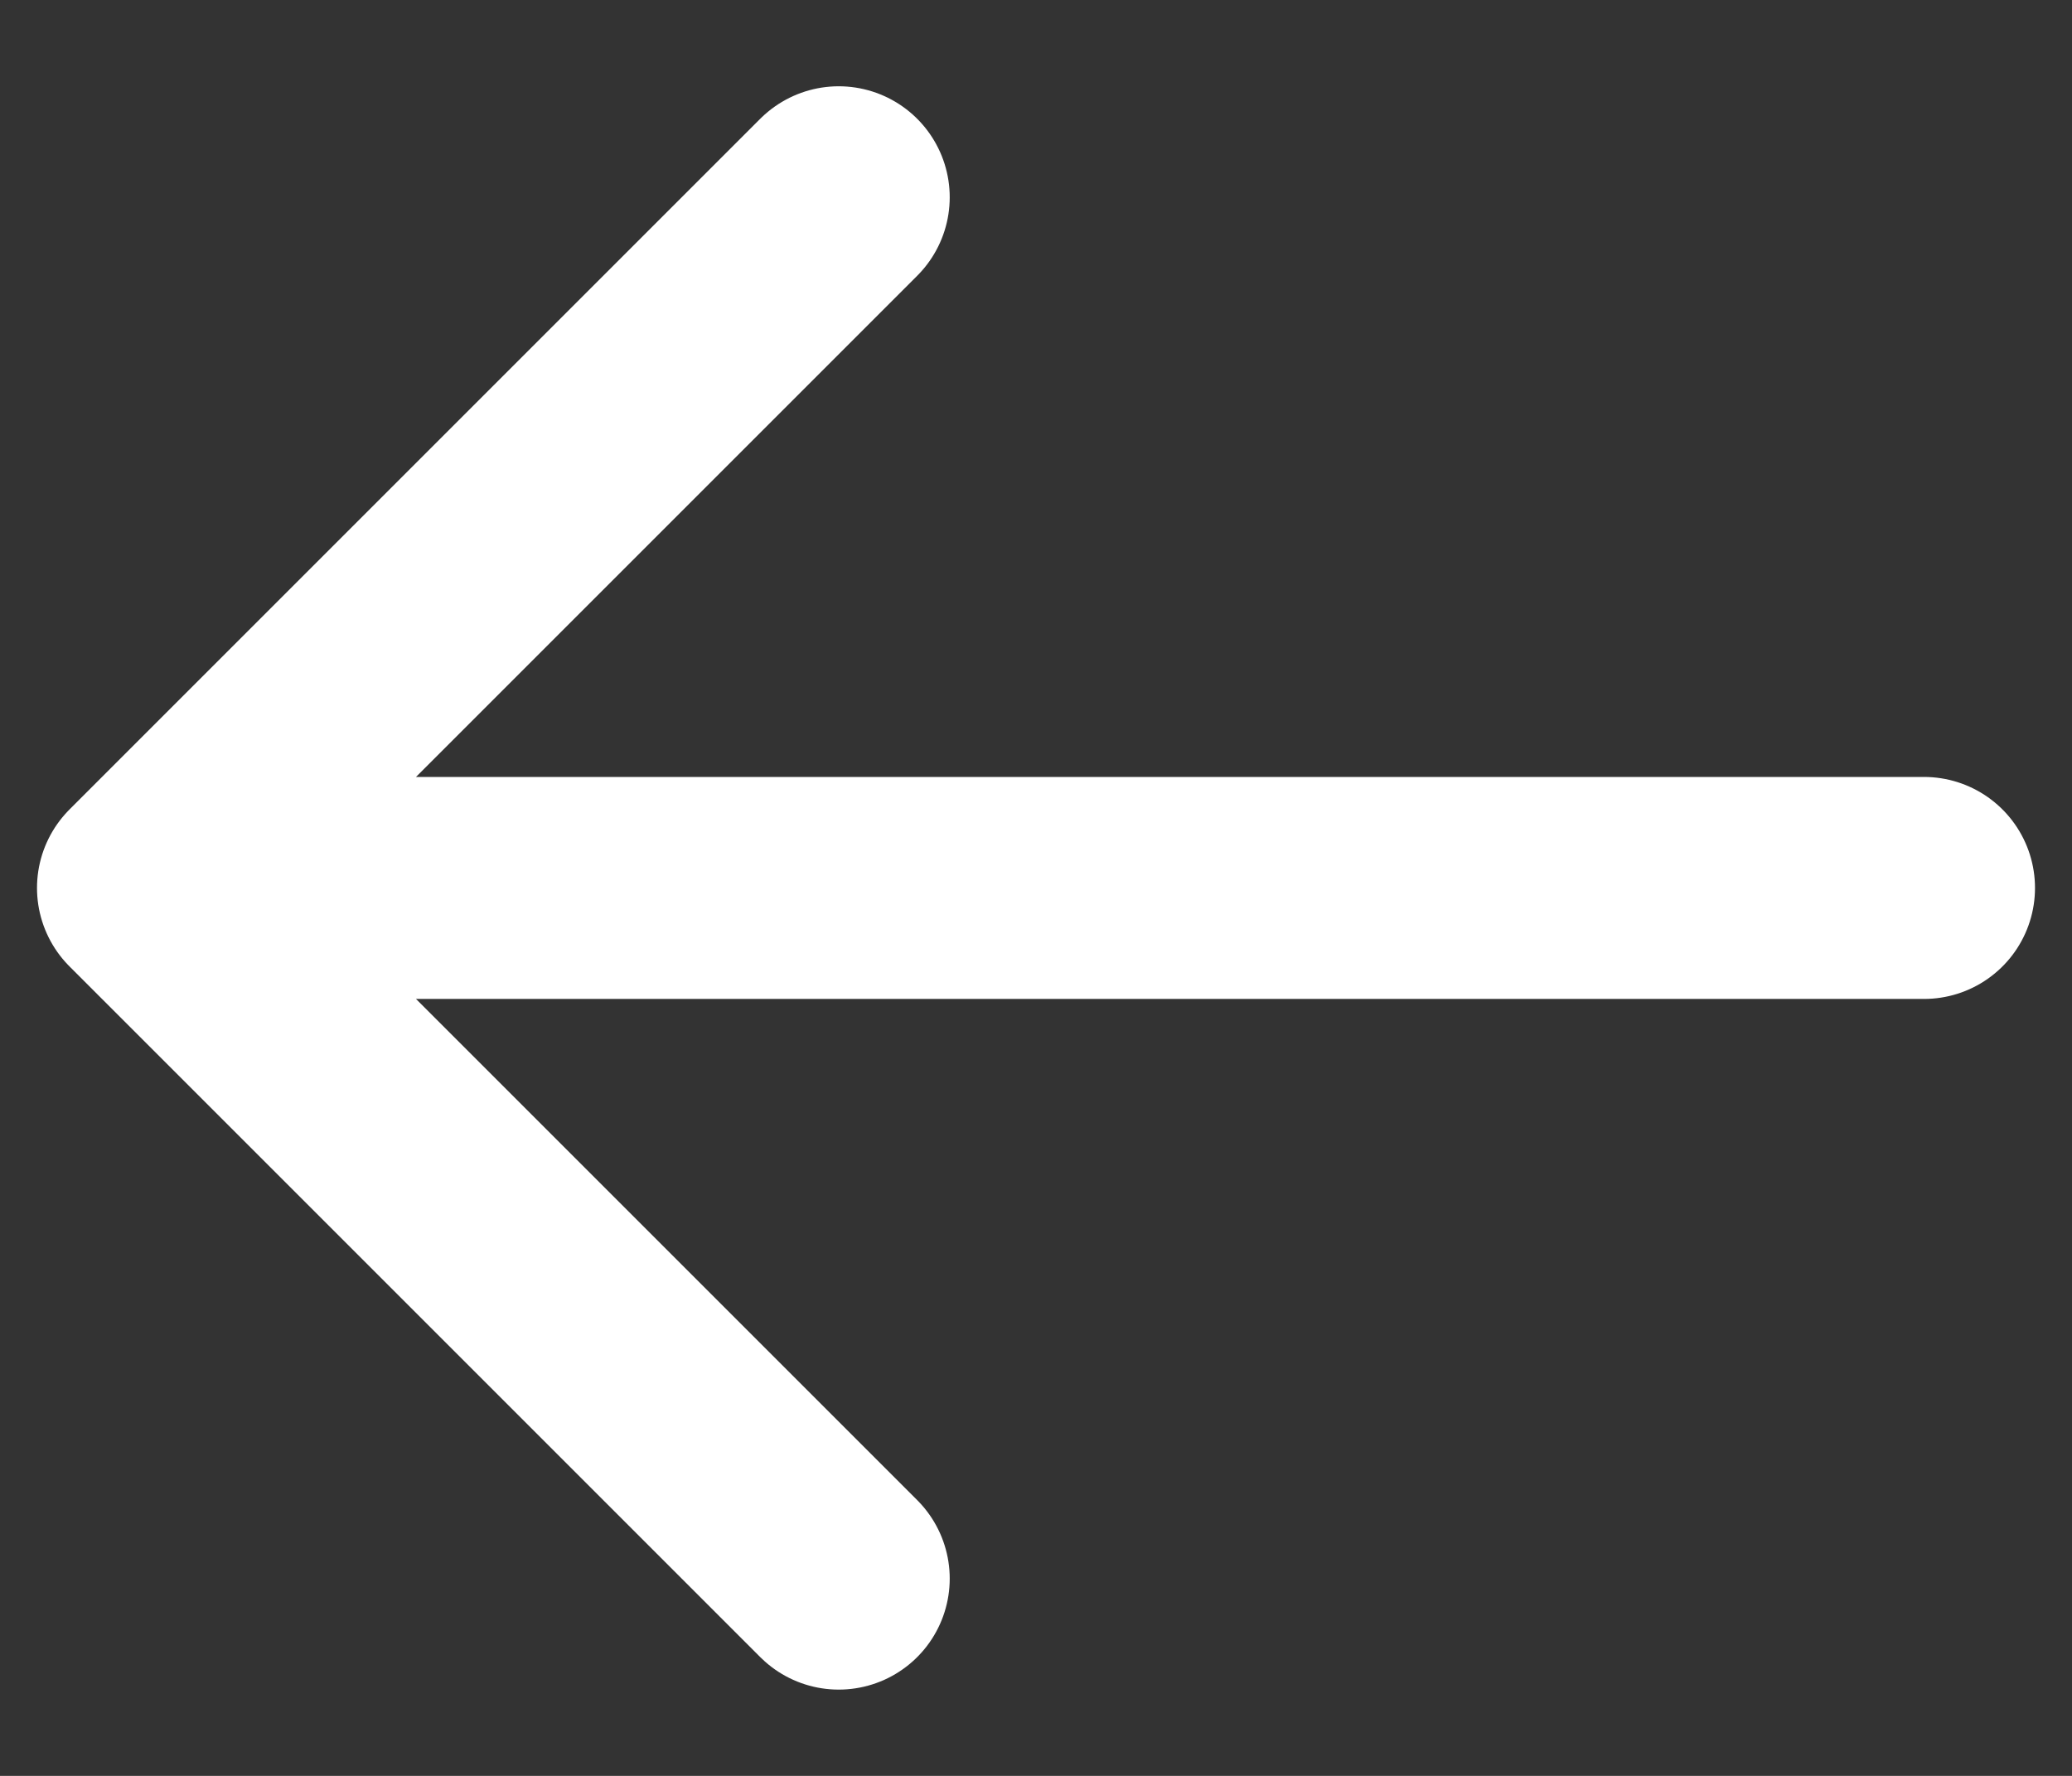 <svg width="14" height="12" viewBox="0 0 14 12" fill="none" xmlns="http://www.w3.org/2000/svg">
<rect x="0" y="0" width="14" height="12" fill="#333333" stroke="none"/>
<path d="M1 6H13M5.667 10.667L1 6L5.667 10.667ZM1 6L5.667 1.333L1 6Z" stroke="white" stroke-width="1.5" stroke-linecap="round" stroke-linejoin="round"/>
</svg>
